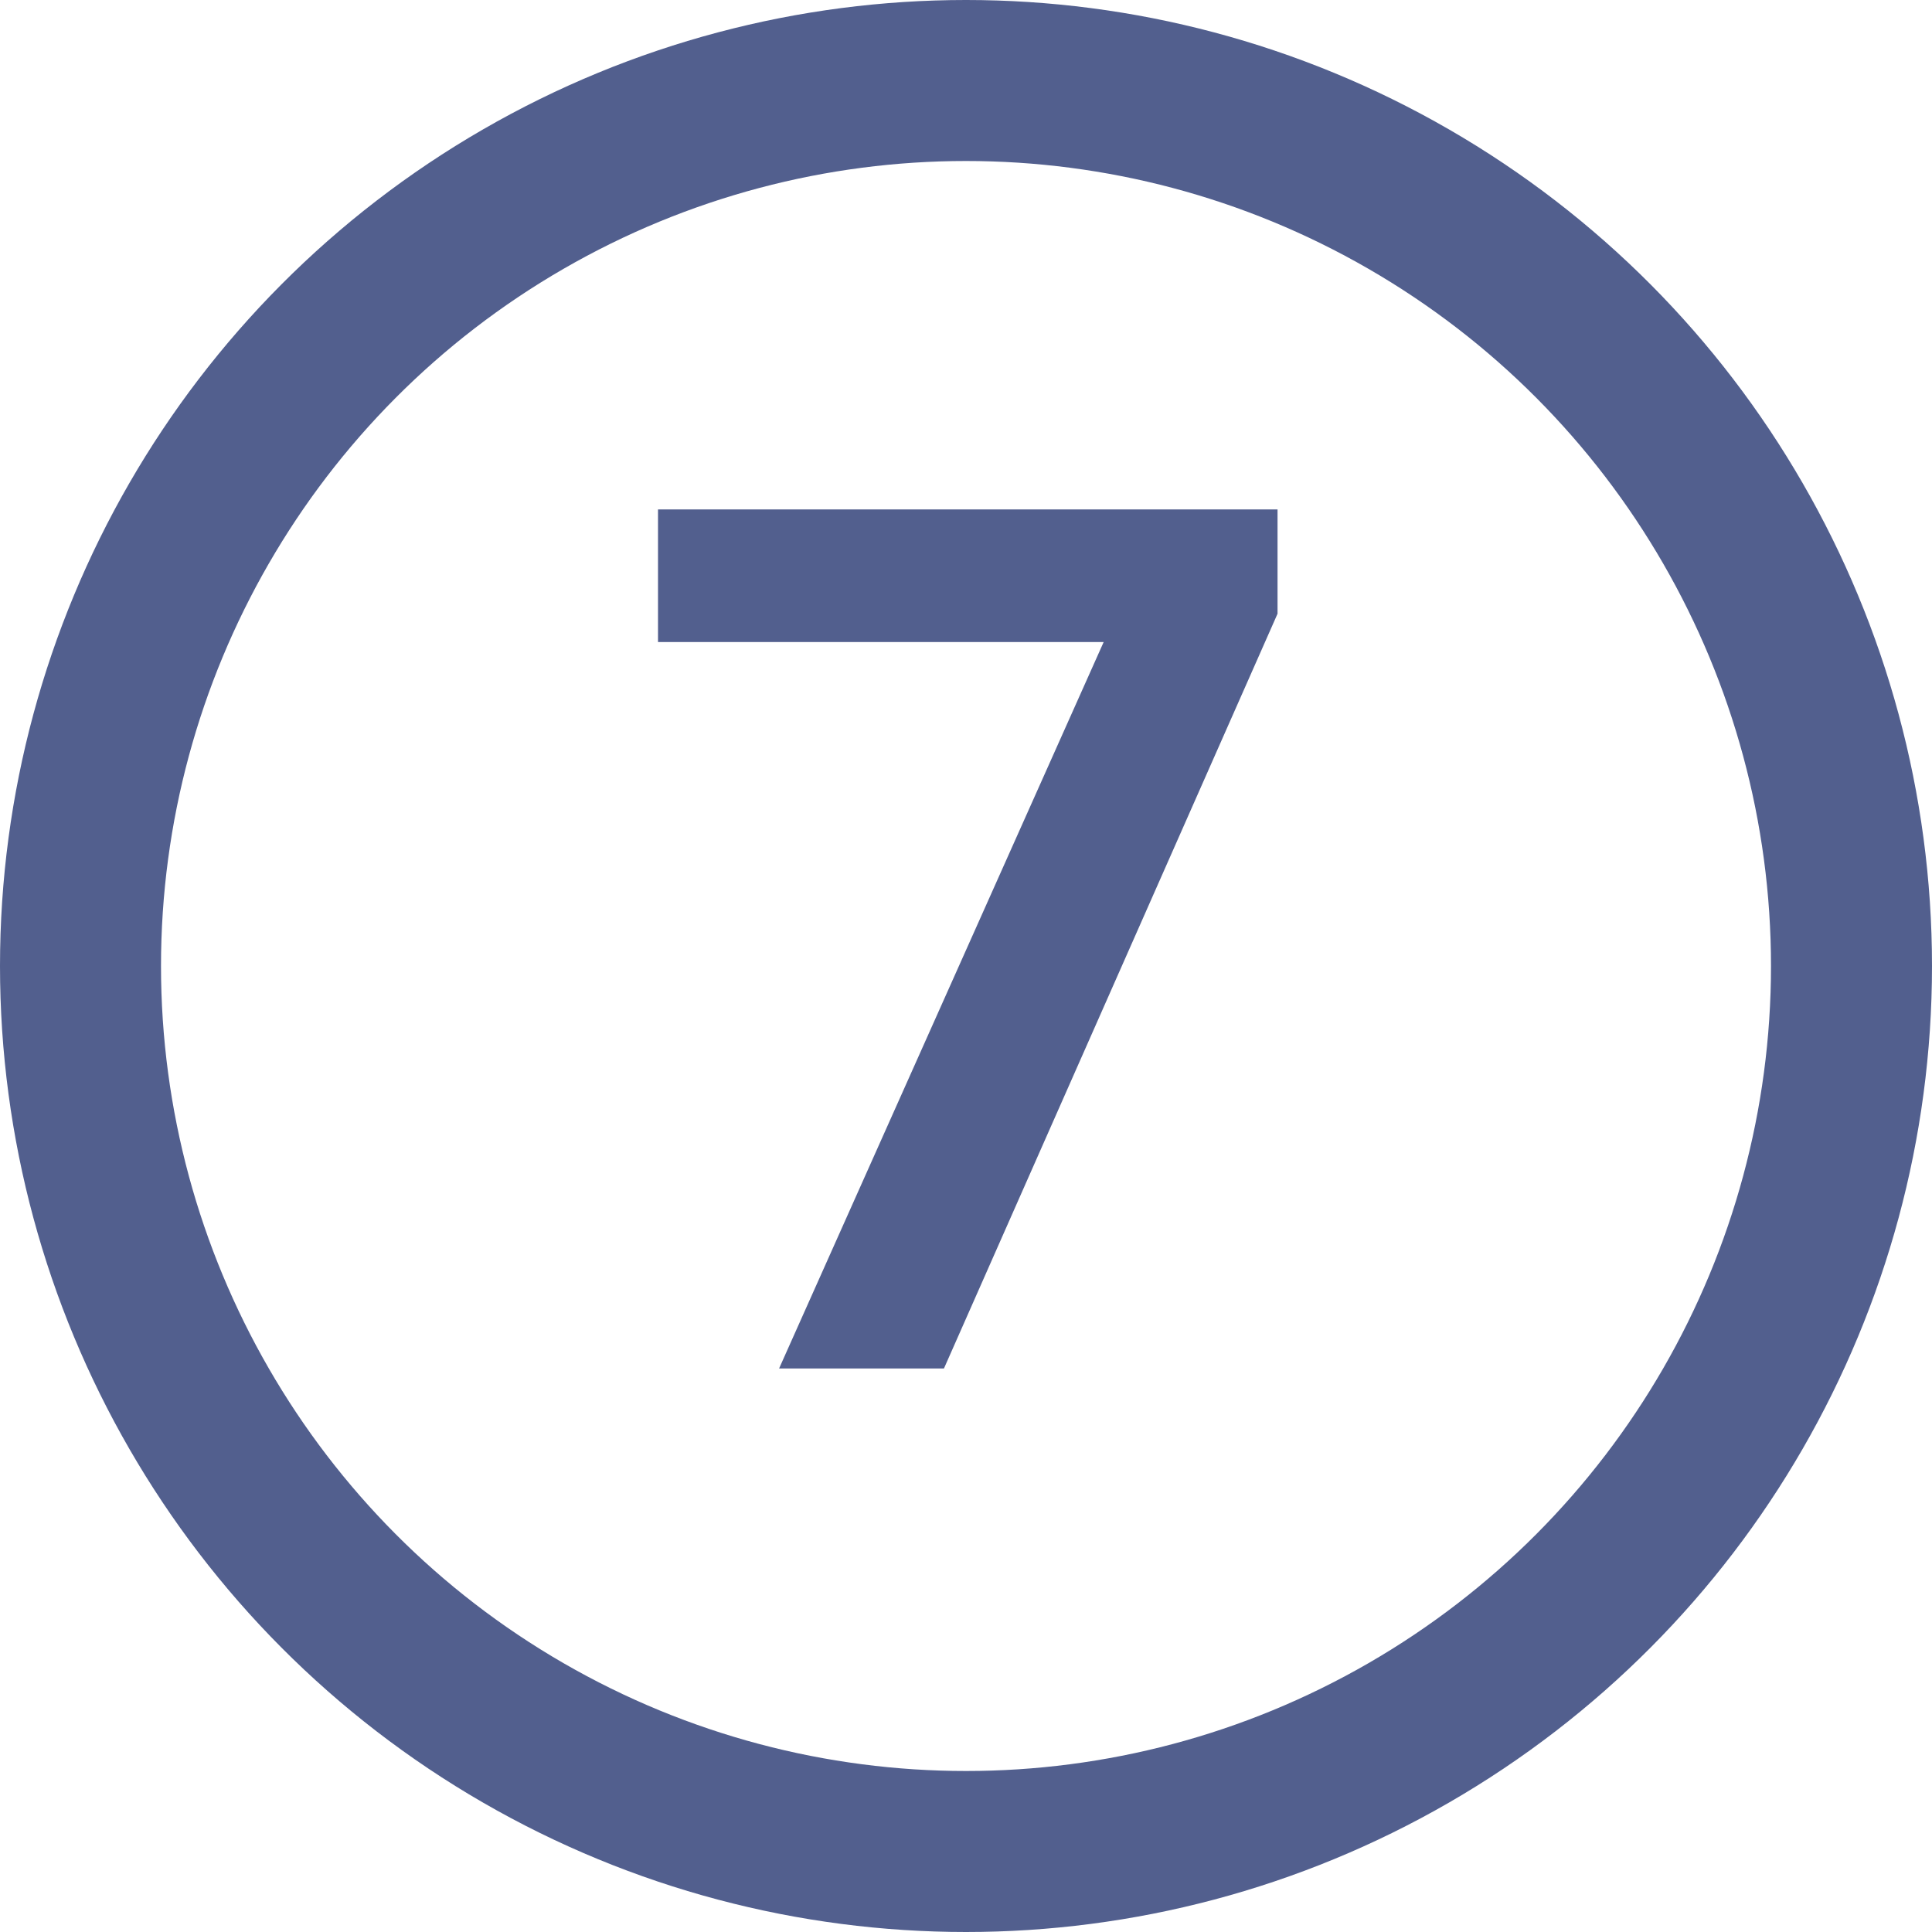 <svg width="24" height="24" viewBox="0 0 24 24" fill="none" xmlns="http://www.w3.org/2000/svg">
<circle cx="12" cy="12" r="11" stroke="#525F8E" stroke-width="2"/>
<path d="M9.678 17H11.726L15.87 7.624V6.328H8.174V7.976H13.71L9.678 17Z" fill="#525F8E"/>
</svg>
